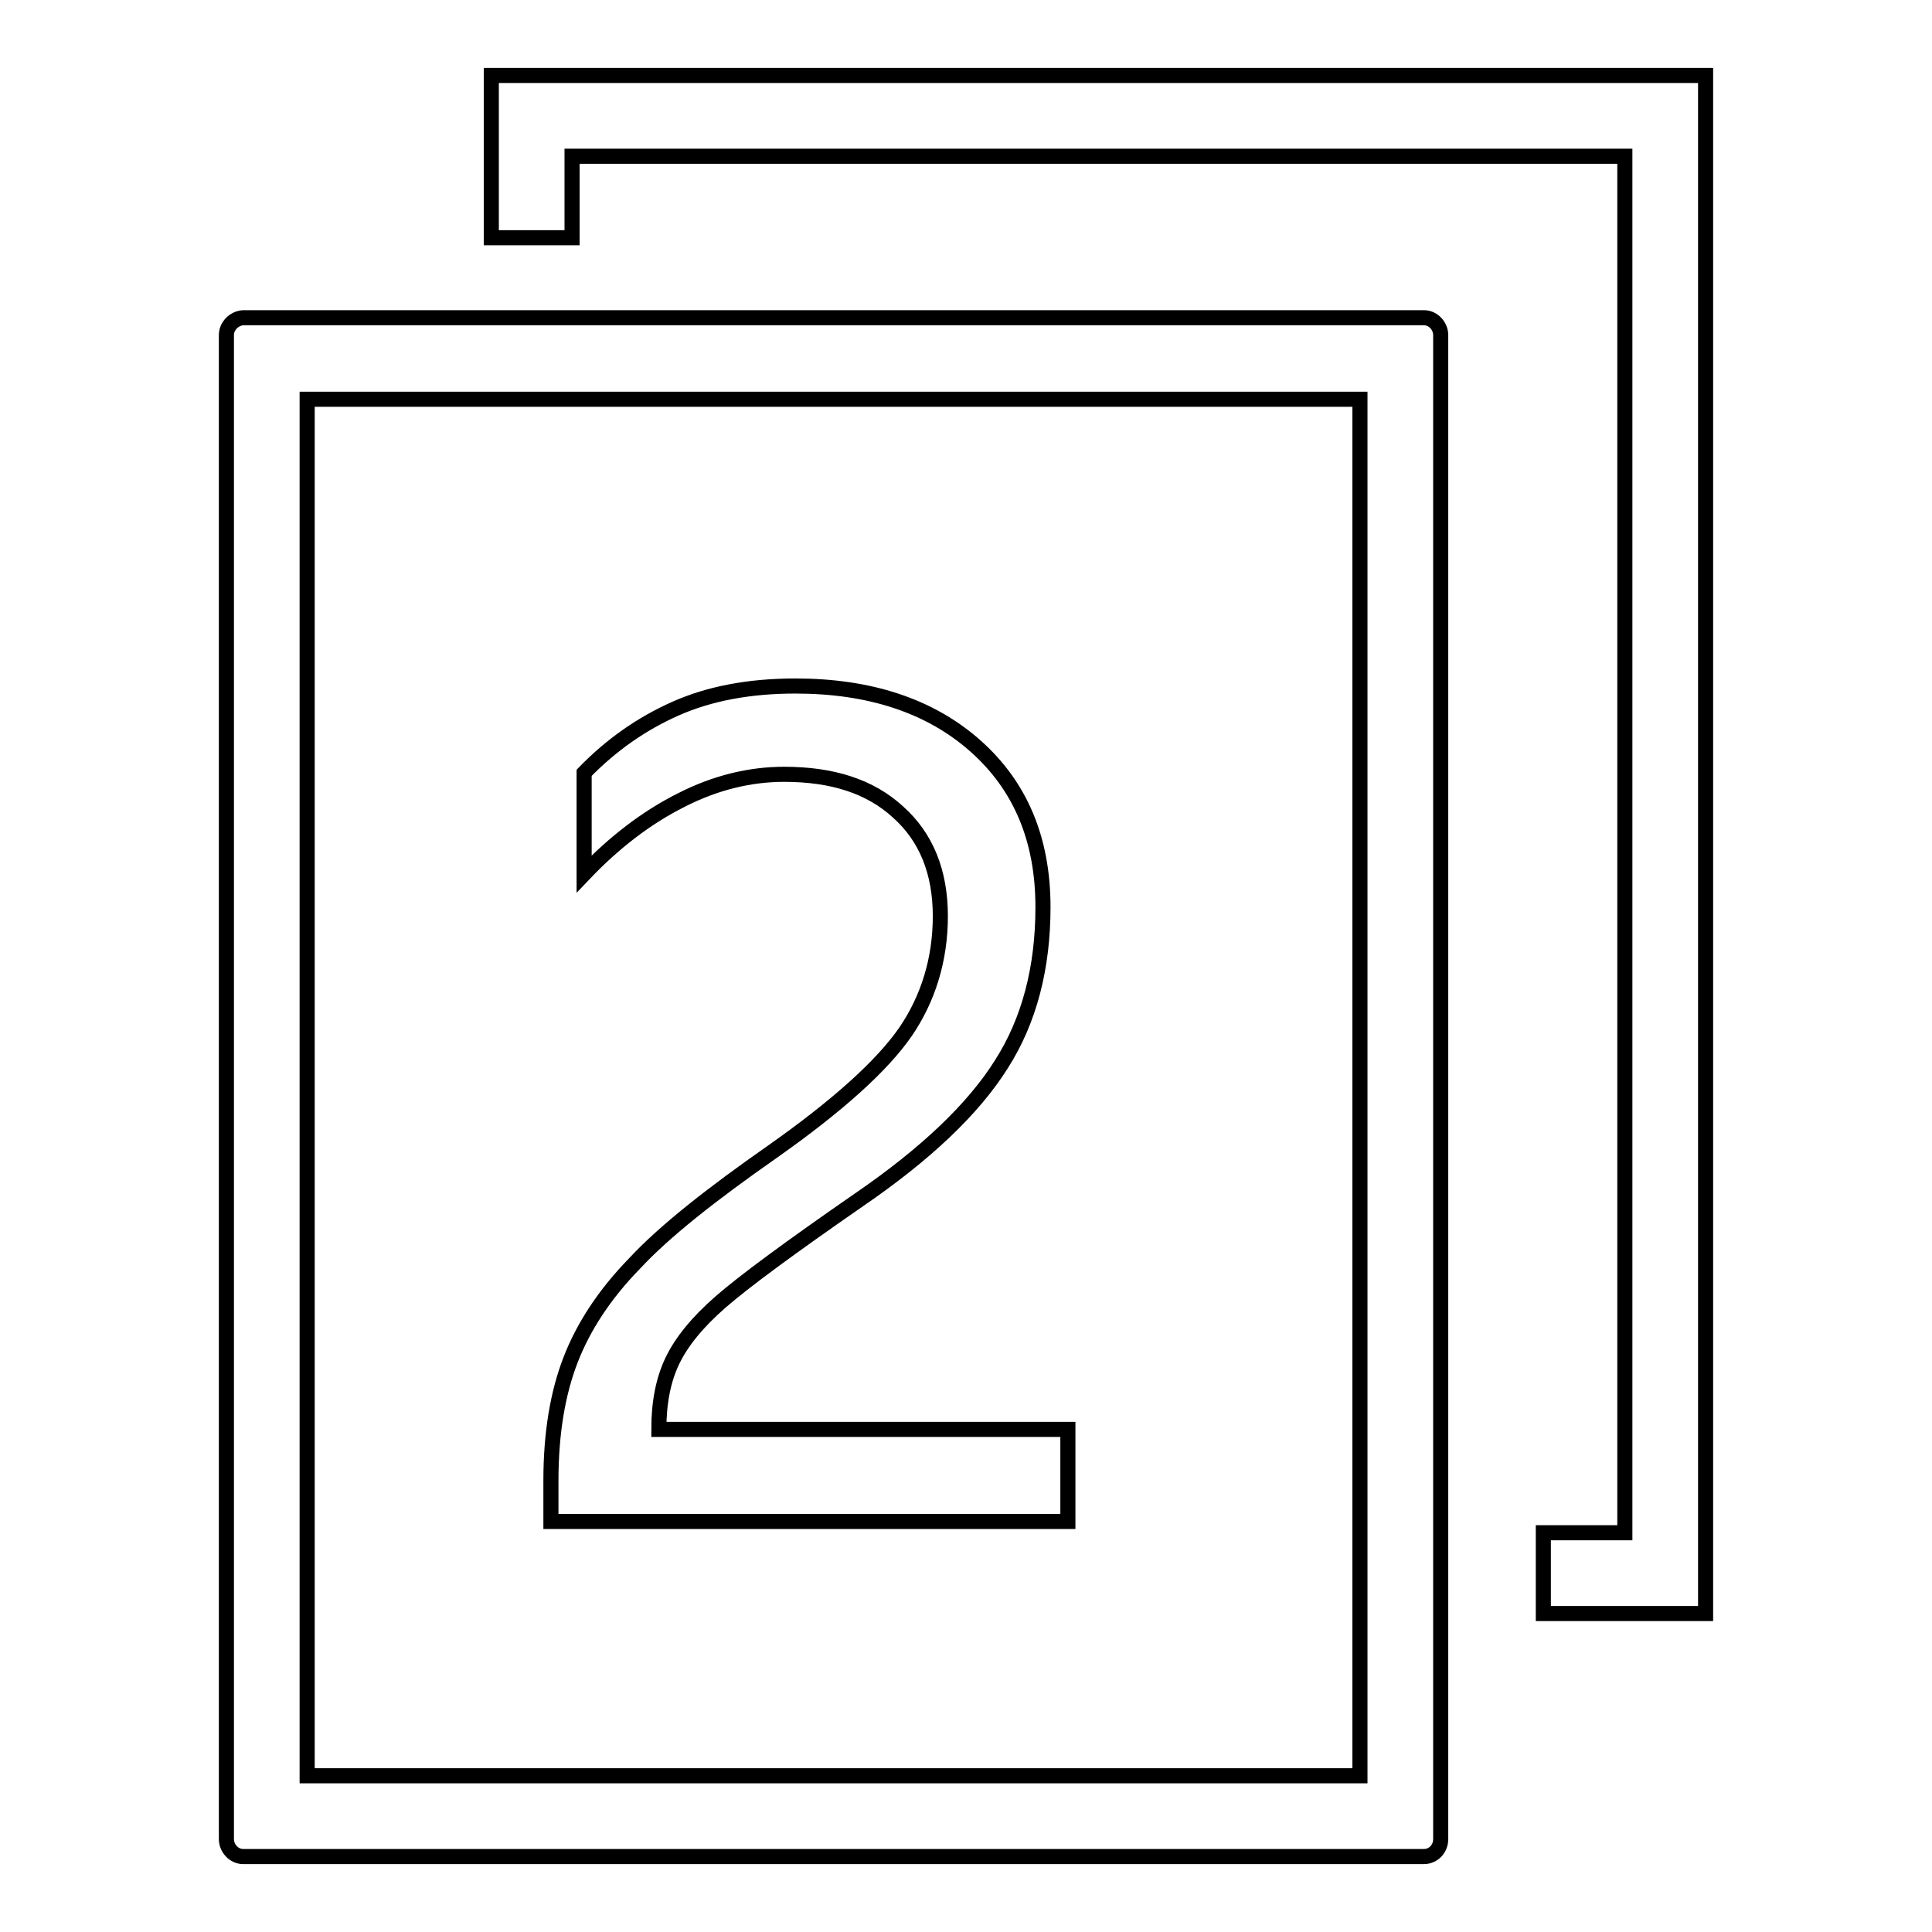 <?xml version="1.0" encoding="utf-8"?>
<!-- Svg Vector Icons : http://www.onlinewebfonts.com/icon -->
<!DOCTYPE svg PUBLIC "-//W3C//DTD SVG 1.1//EN" "http://www.w3.org/Graphics/SVG/1.1/DTD/svg11.dtd">
<svg version="1.1" xmlns="http://www.w3.org/2000/svg" xmlns:xlink="http://www.w3.org/1999/xlink" x="0px" y="0px" viewBox="0 0 256 256" enable-background="new 0 0 256 256" xml:space="preserve">
<g> <path stroke-width="2" fill-opacity="0" stroke="#000000"  d="M204.5,203.1v10.7H226V10H65.1v21.5h10.7V20.7h139.5v182.4H204.5L204.5,203.1z M30,44.4v199.3 c0,1.2,1,2.3,2.2,2.3h156.5c1.2,0,2.2-1,2.2-2.3V44.4c0-1.2-1-2.3-2.2-2.3H32.2C31,42.2,30,43.2,30,44.4L30,44.4z M40.7,52.9h139.5 v182.4H40.7V52.9L40.7,52.9z M124.6,121.4c0-5.9-1.9-10.5-5.6-13.8c-3.7-3.4-8.7-5-15.1-5c-4.5,0-9.1,1.1-13.6,3.4 c-4.6,2.3-8.9,5.6-12.9,9.8v-13.4c3.6-3.7,7.6-6.5,12.1-8.5c4.5-2,9.8-3,15.9-3c9.8,0,17.8,2.6,23.8,7.9c6,5.3,9,12.4,9,21.4 c0,8-1.8,15-5.5,20.8c-3.7,5.9-10,11.9-18.9,18c-9.1,6.3-15.2,10.8-18.3,13.5c-3.1,2.7-5.2,5.3-6.4,7.8c-1.2,2.5-1.8,5.5-1.8,9.1 h54.2v12.2H73v-5.4c0-6.3,0.9-11.6,2.6-16c1.7-4.4,4.5-8.7,8.5-12.8c3.9-4.2,10.1-9.1,18.4-14.9c8.5-6,14.4-11.3,17.5-15.8 C123,132.3,124.6,127.1,124.6,121.4z"/></g>
</svg>